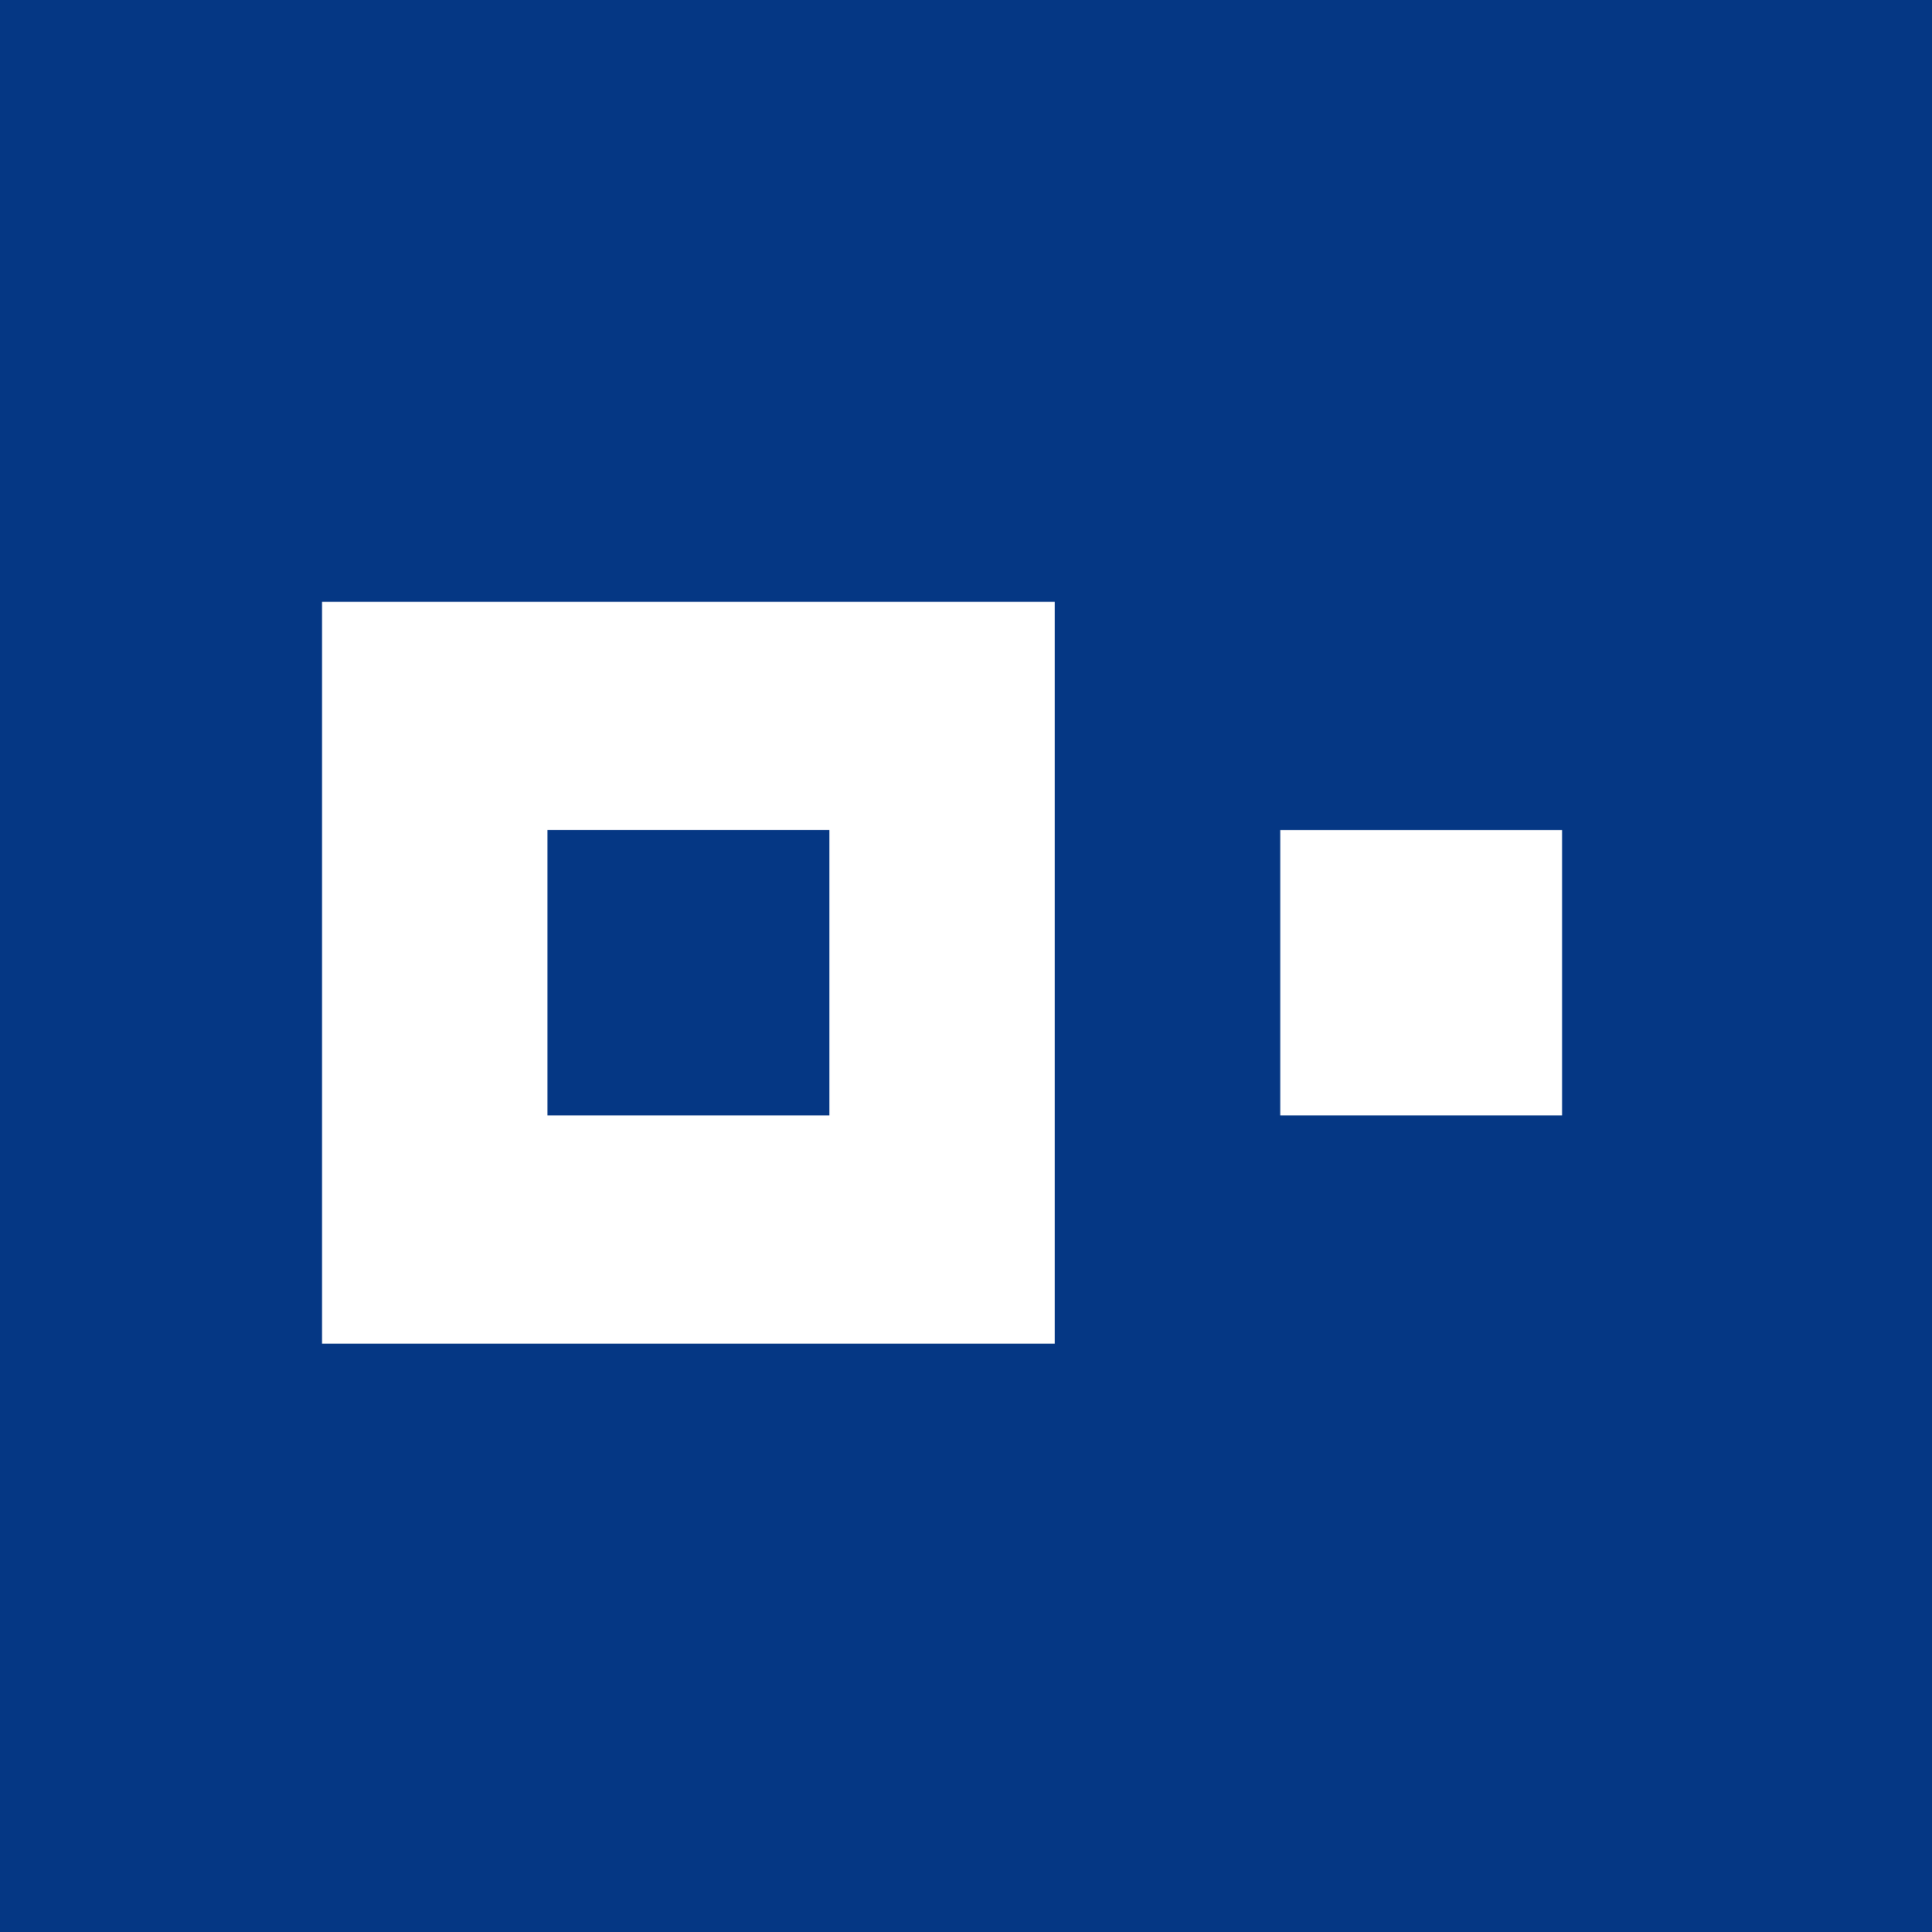<svg width="60" height="60" viewBox="0 0 60 60" fill="none" xmlns="http://www.w3.org/2000/svg">
<rect width="60" height="60" fill="#053784"/>
<g clip-path="url(#clip0_150_685)">
<path d="M10 18.689V41.729H32.758V18.689H10ZM25.756 34.64H17.001V25.776H25.756V34.64Z" fill="white"/>
<path d="M39.76 25.778H48.513V34.64H39.76V25.778Z" fill="white"/>
</g>
<defs>
<clipPath id="clip0_150_685">
<rect width="39" height="24" fill="white" transform="translate(10 18)"/>
</clipPath>
</defs>
</svg>
